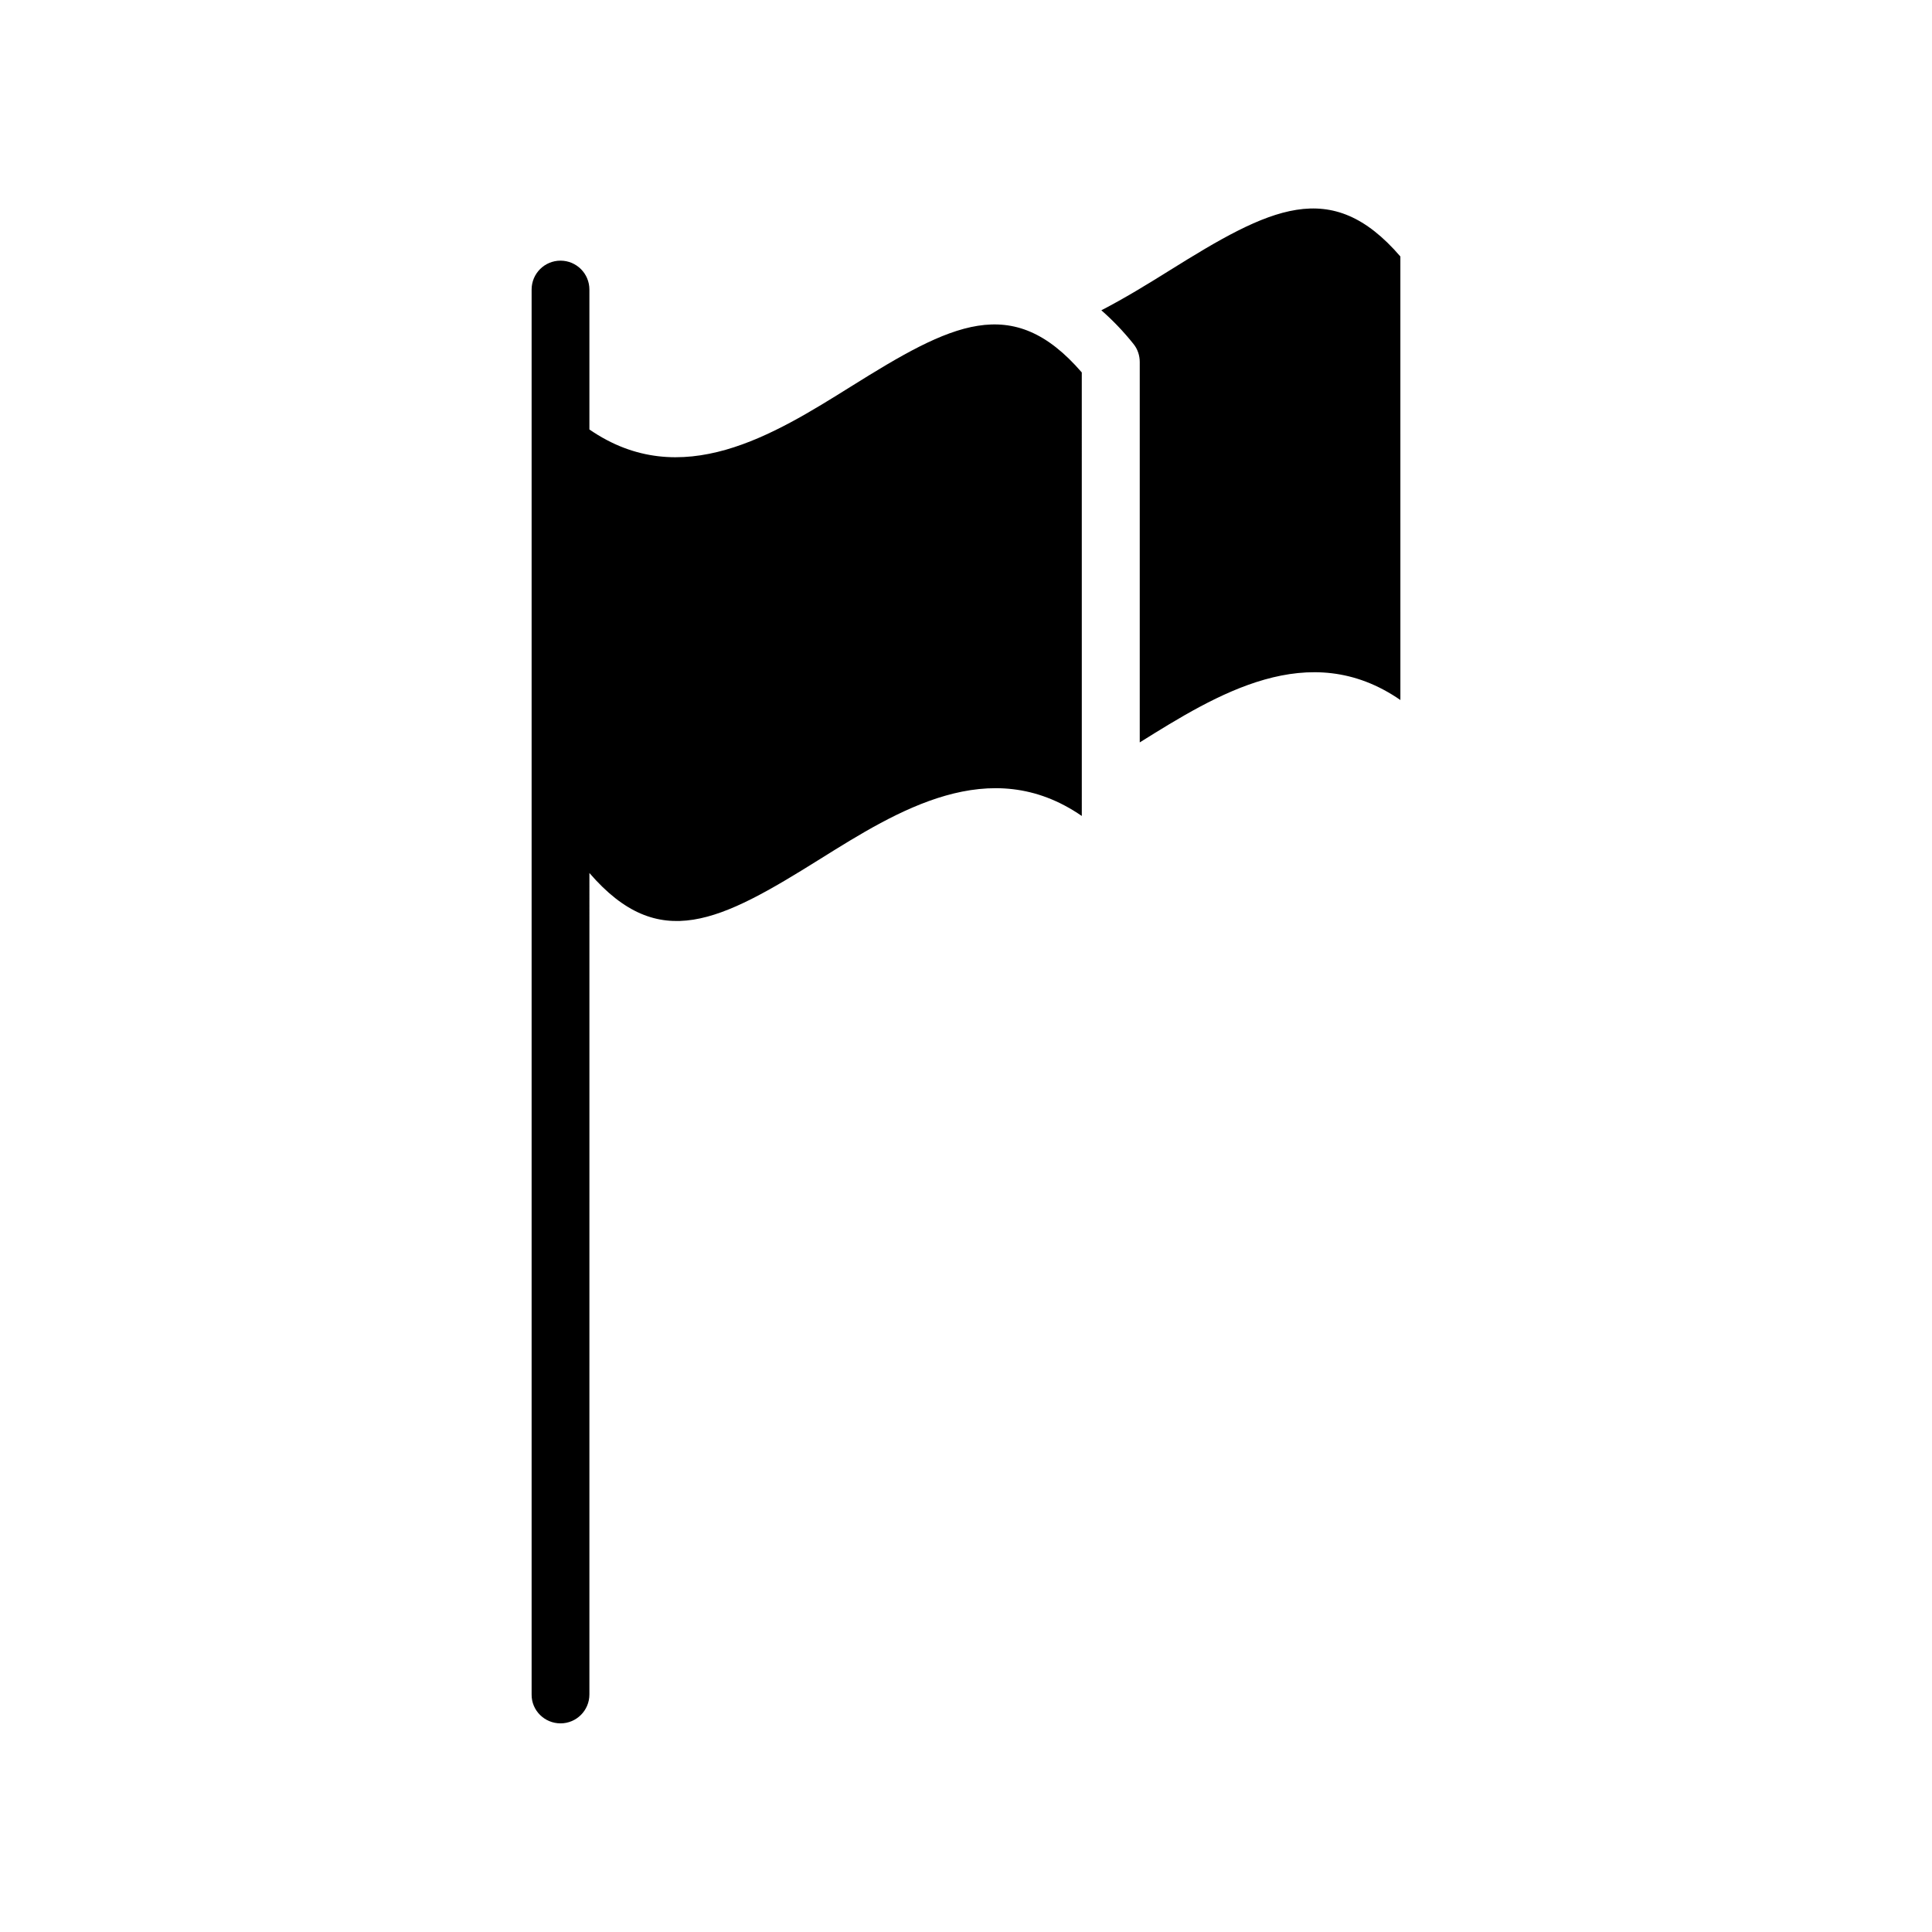 <?xml version="1.0" encoding="UTF-8"?>
<!-- Uploaded to: ICON Repo, www.svgrepo.com, Generator: ICON Repo Mixer Tools -->
<svg fill="#000000" width="800px" height="800px" version="1.1" viewBox="144 144 512 512" xmlns="http://www.w3.org/2000/svg">
 <g>
  <path d="m292.54 600.71c4.231 0 7.656-3.426 7.656-7.656l0.004-217.7c18.438 21.363 34.66 12.848 61.164-3.727 20.402-12.746 44.988-28.164 69.324-11.387l-0.004-117.54c-18.438-21.363-34.66-12.848-61.164 3.727-20.402 12.746-44.988 28.164-69.324 11.387v-37.082c0-4.231-3.426-7.656-7.656-7.656-4.231 0-7.656 3.426-7.656 7.656v372.32c-0.051 4.231 3.426 7.656 7.656 7.656z"/>
  <path d="m444.38 235.15c1.109 1.359 1.664 3.074 1.664 4.785v100.81c20.355-12.695 44.84-27.961 69.074-11.234l-0.004-117.54c-18.391-21.363-34.66-12.848-61.211 3.727-5.894 3.68-11.891 7.356-18.035 10.531 2.871 2.519 5.691 5.391 8.512 8.918z"/>
 </g>
</svg>